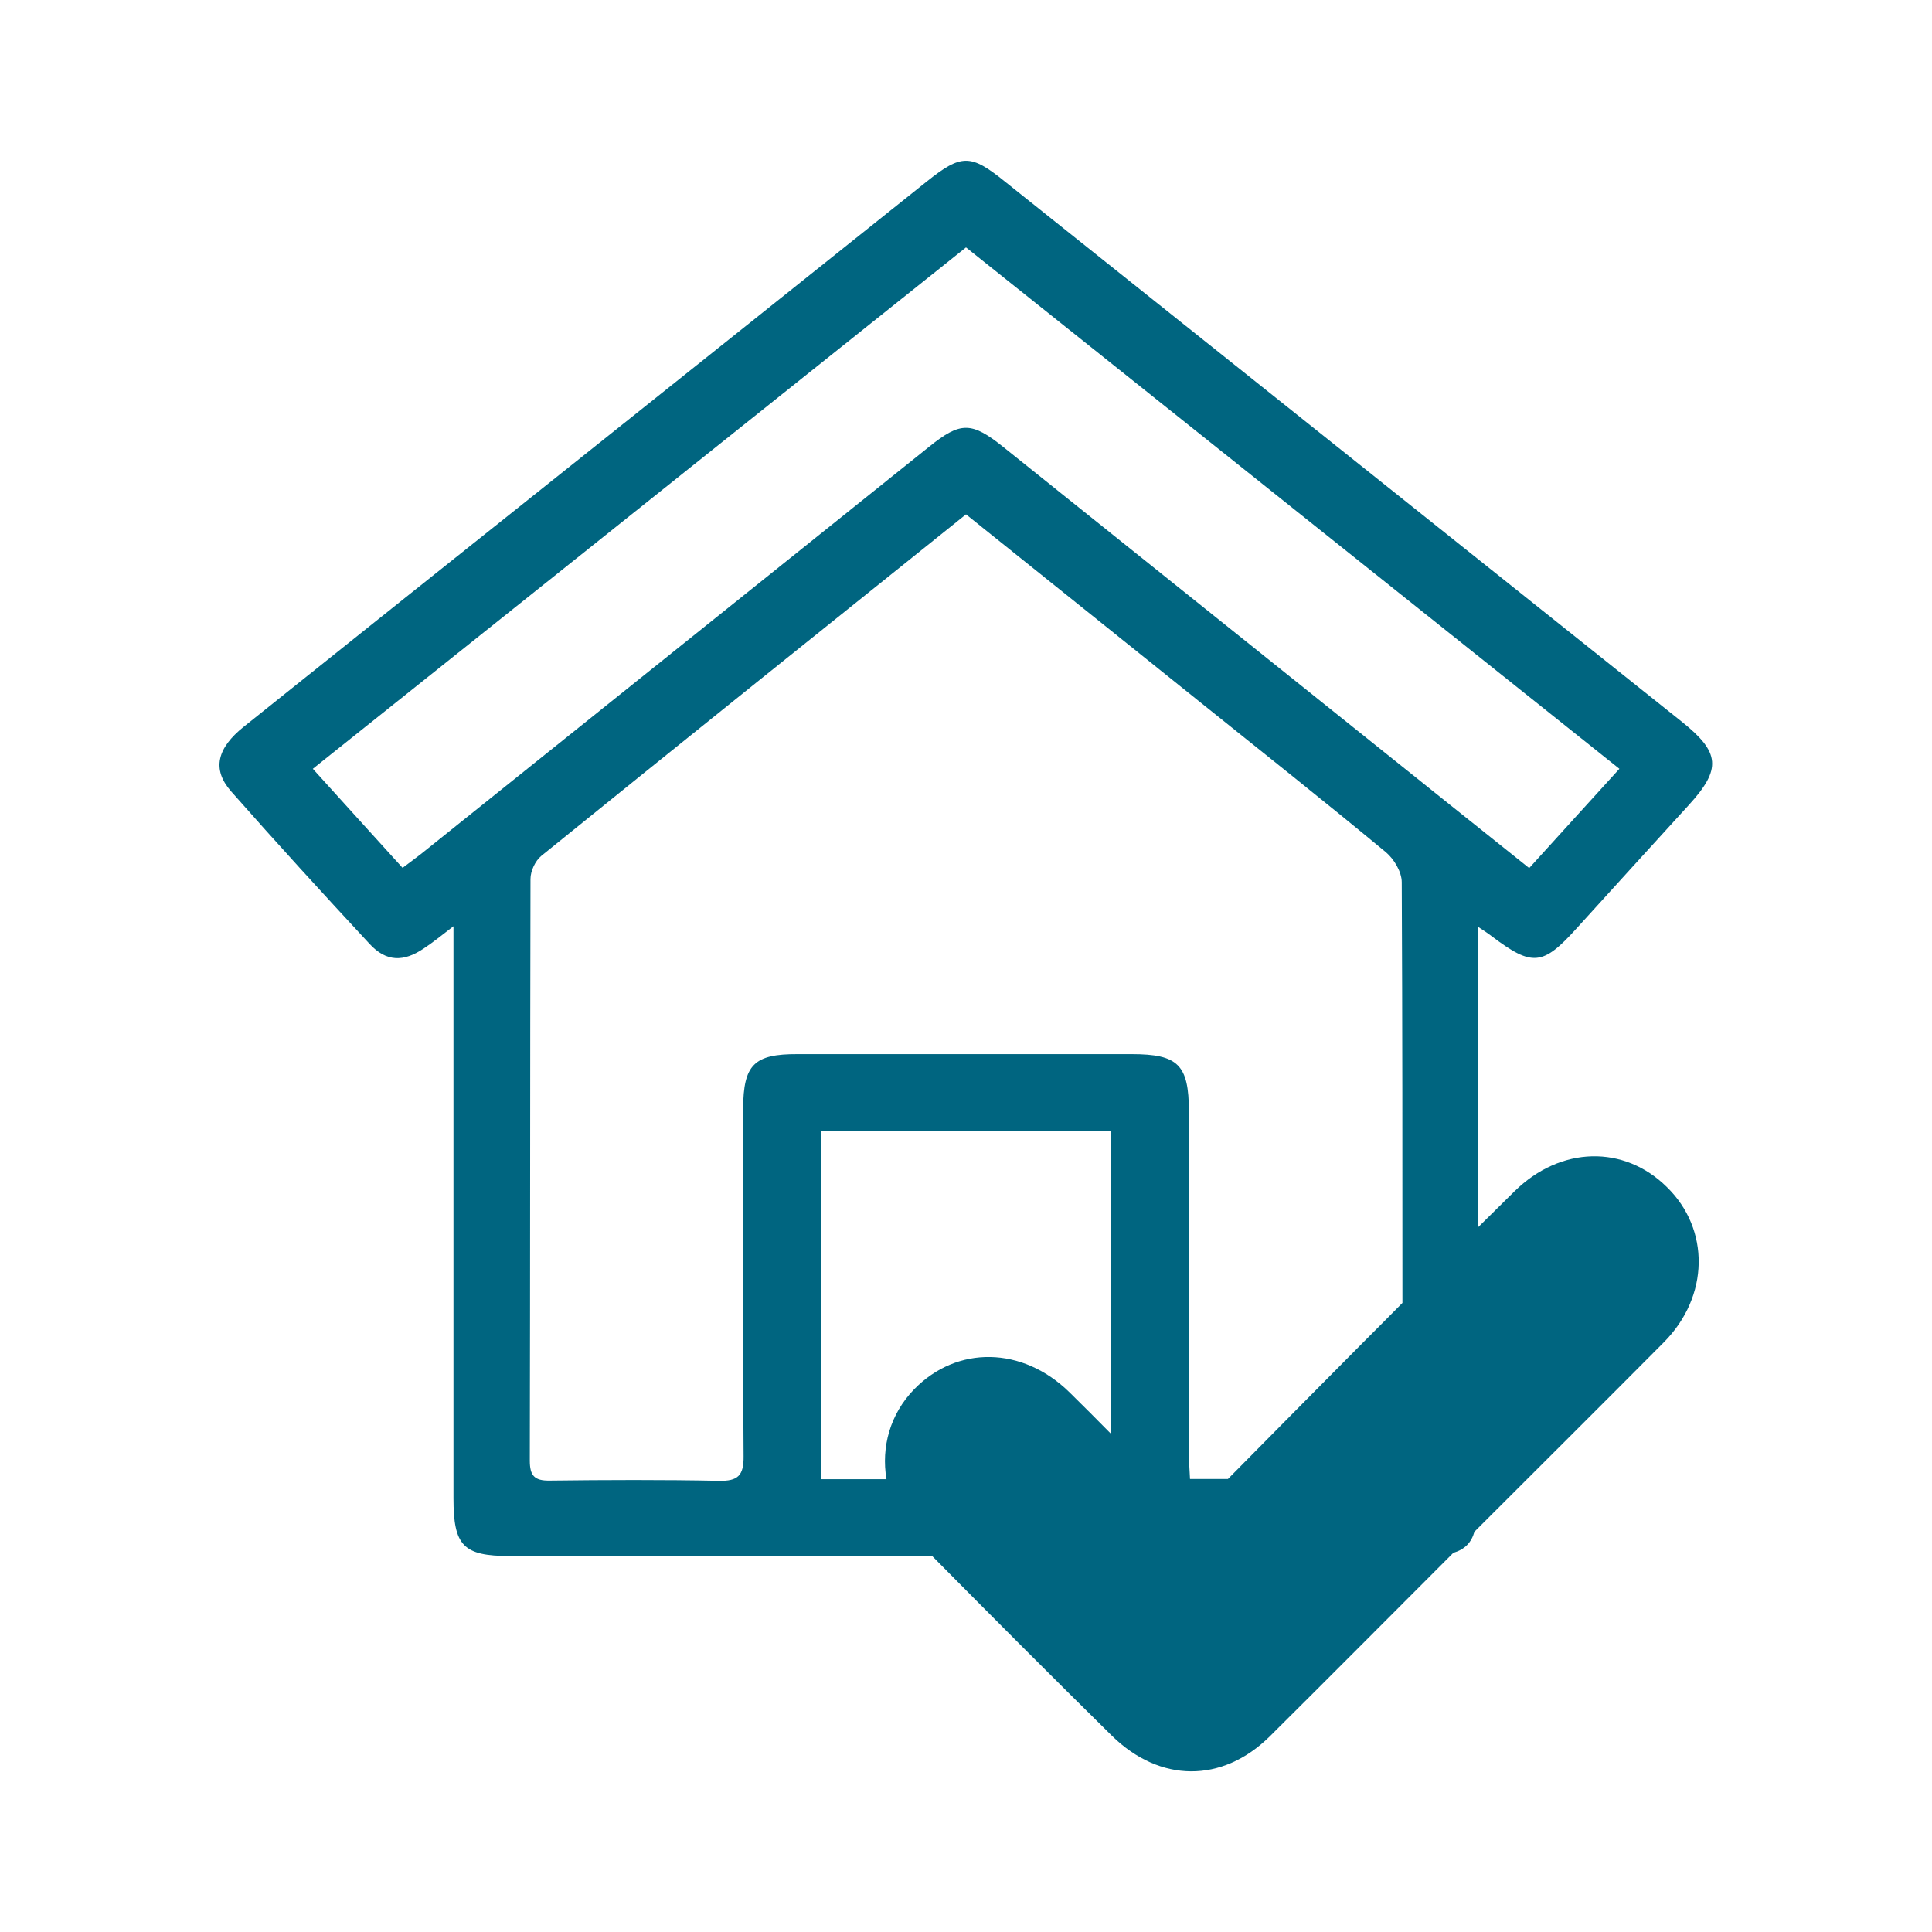 <?xml version="1.0" encoding="UTF-8"?>
<!-- Generator: Adobe Illustrator 27.1.1, SVG Export Plug-In . SVG Version: 6.00 Build 0)  -->
<svg enable-background="new 0 0 85.04 85.04" version="1.1" viewBox="0 0 85.04 85.04" xml:space="preserve" xmlns="http://www.w3.org/2000/svg">
<style type="text/css">
	.st0{fill:#006580;}
</style>
<path class="st0" d="m66.67 52.43c-0.54 0.53-1.08 1.07-1.62 1.6v-11.99-1.25c0.3 0.2 0.46 0.3 0.61 0.42 1.79 1.35 2.25 1.3 3.74-0.35 1.64-1.81 3.29-3.62 4.94-5.43 1.44-1.58 1.38-2.31-0.31-3.66-9.94-7.93-19.87-15.86-29.8-23.78-1.51-1.22-1.91-1.22-3.45 0.01-5.28 4.22-10.57 8.44-15.86 12.66-4.73 3.77-9.46 7.54-14.18 11.32-1.19 0.95-1.42 1.88-0.57 2.85 2 2.27 4.04 4.5 6.1 6.72 0.73 0.79 1.49 0.8 2.38 0.2 0.41-0.27 0.79-0.58 1.31-0.98v1.32 23.86c0 2.09 0.43 2.54 2.48 2.54h18.59c2.62 2.65 5.25 5.29 7.91 7.91 2.11 2.07 4.85 2.1 6.95 0.03 2.7-2.68 5.39-5.39 8.08-8.08 0.5-0.15 0.79-0.44 0.93-0.93 2.78-2.78 5.56-5.54 8.33-8.33 2.02-2.03 2.04-4.99 0.14-6.84-1.88-1.86-4.67-1.81-6.7 0.18zm-48.14-14.84c-0.24 0.19-0.48 0.36-0.81 0.61-1.31-1.44-2.6-2.87-3.95-4.36 9.6-7.66 19.13-15.27 28.75-22.95 9.56 7.63 19.11 15.25 28.76 22.95-1.36 1.5-2.64 2.9-3.97 4.37-2.39-1.91-4.72-3.77-7.05-5.64-5.36-4.29-10.72-8.59-16.08-12.88-1.42-1.14-1.9-1.14-3.29-0.02-7.45 5.97-14.91 11.95-22.36 17.92zm14.18 11.21c0 5.1-0.02 10.2 0.02 15.3 0.01 0.85-0.25 1.1-1.09 1.08-2.48-0.05-4.96-0.04-7.45-0.01-0.67 0.01-0.87-0.22-0.87-0.88 0.02-8.53 0.01-17.07 0.03-25.6 0-0.35 0.21-0.8 0.48-1.02 6.18-5 12.39-9.98 18.69-15.03 3.48 2.79 6.9 5.53 10.31 8.27 2.73 2.19 5.48 4.37 8.17 6.6 0.36 0.3 0.7 0.87 0.7 1.32 0.03 6.17 0.03 12.35 0.03 18.52-0.6 0.61-1.2 1.21-1.81 1.82-1.93 1.95-3.87 3.9-5.87 5.93h-1.67c-0.02-0.41-0.05-0.8-0.05-1.19v-14.99c0-2.05-0.47-2.52-2.52-2.52h-14.69c-1.93-0.01-2.4 0.46-2.41 2.4zm3.43 0.98h12.76v13.33c-0.61-0.62-1.21-1.22-1.82-1.82-2.08-2.04-4.96-2.07-6.84-0.14-1.06 1.09-1.46 2.54-1.22 3.96h-2.87c-0.01-5.11-0.01-10.18-0.01-15.33z"/>
</svg>
